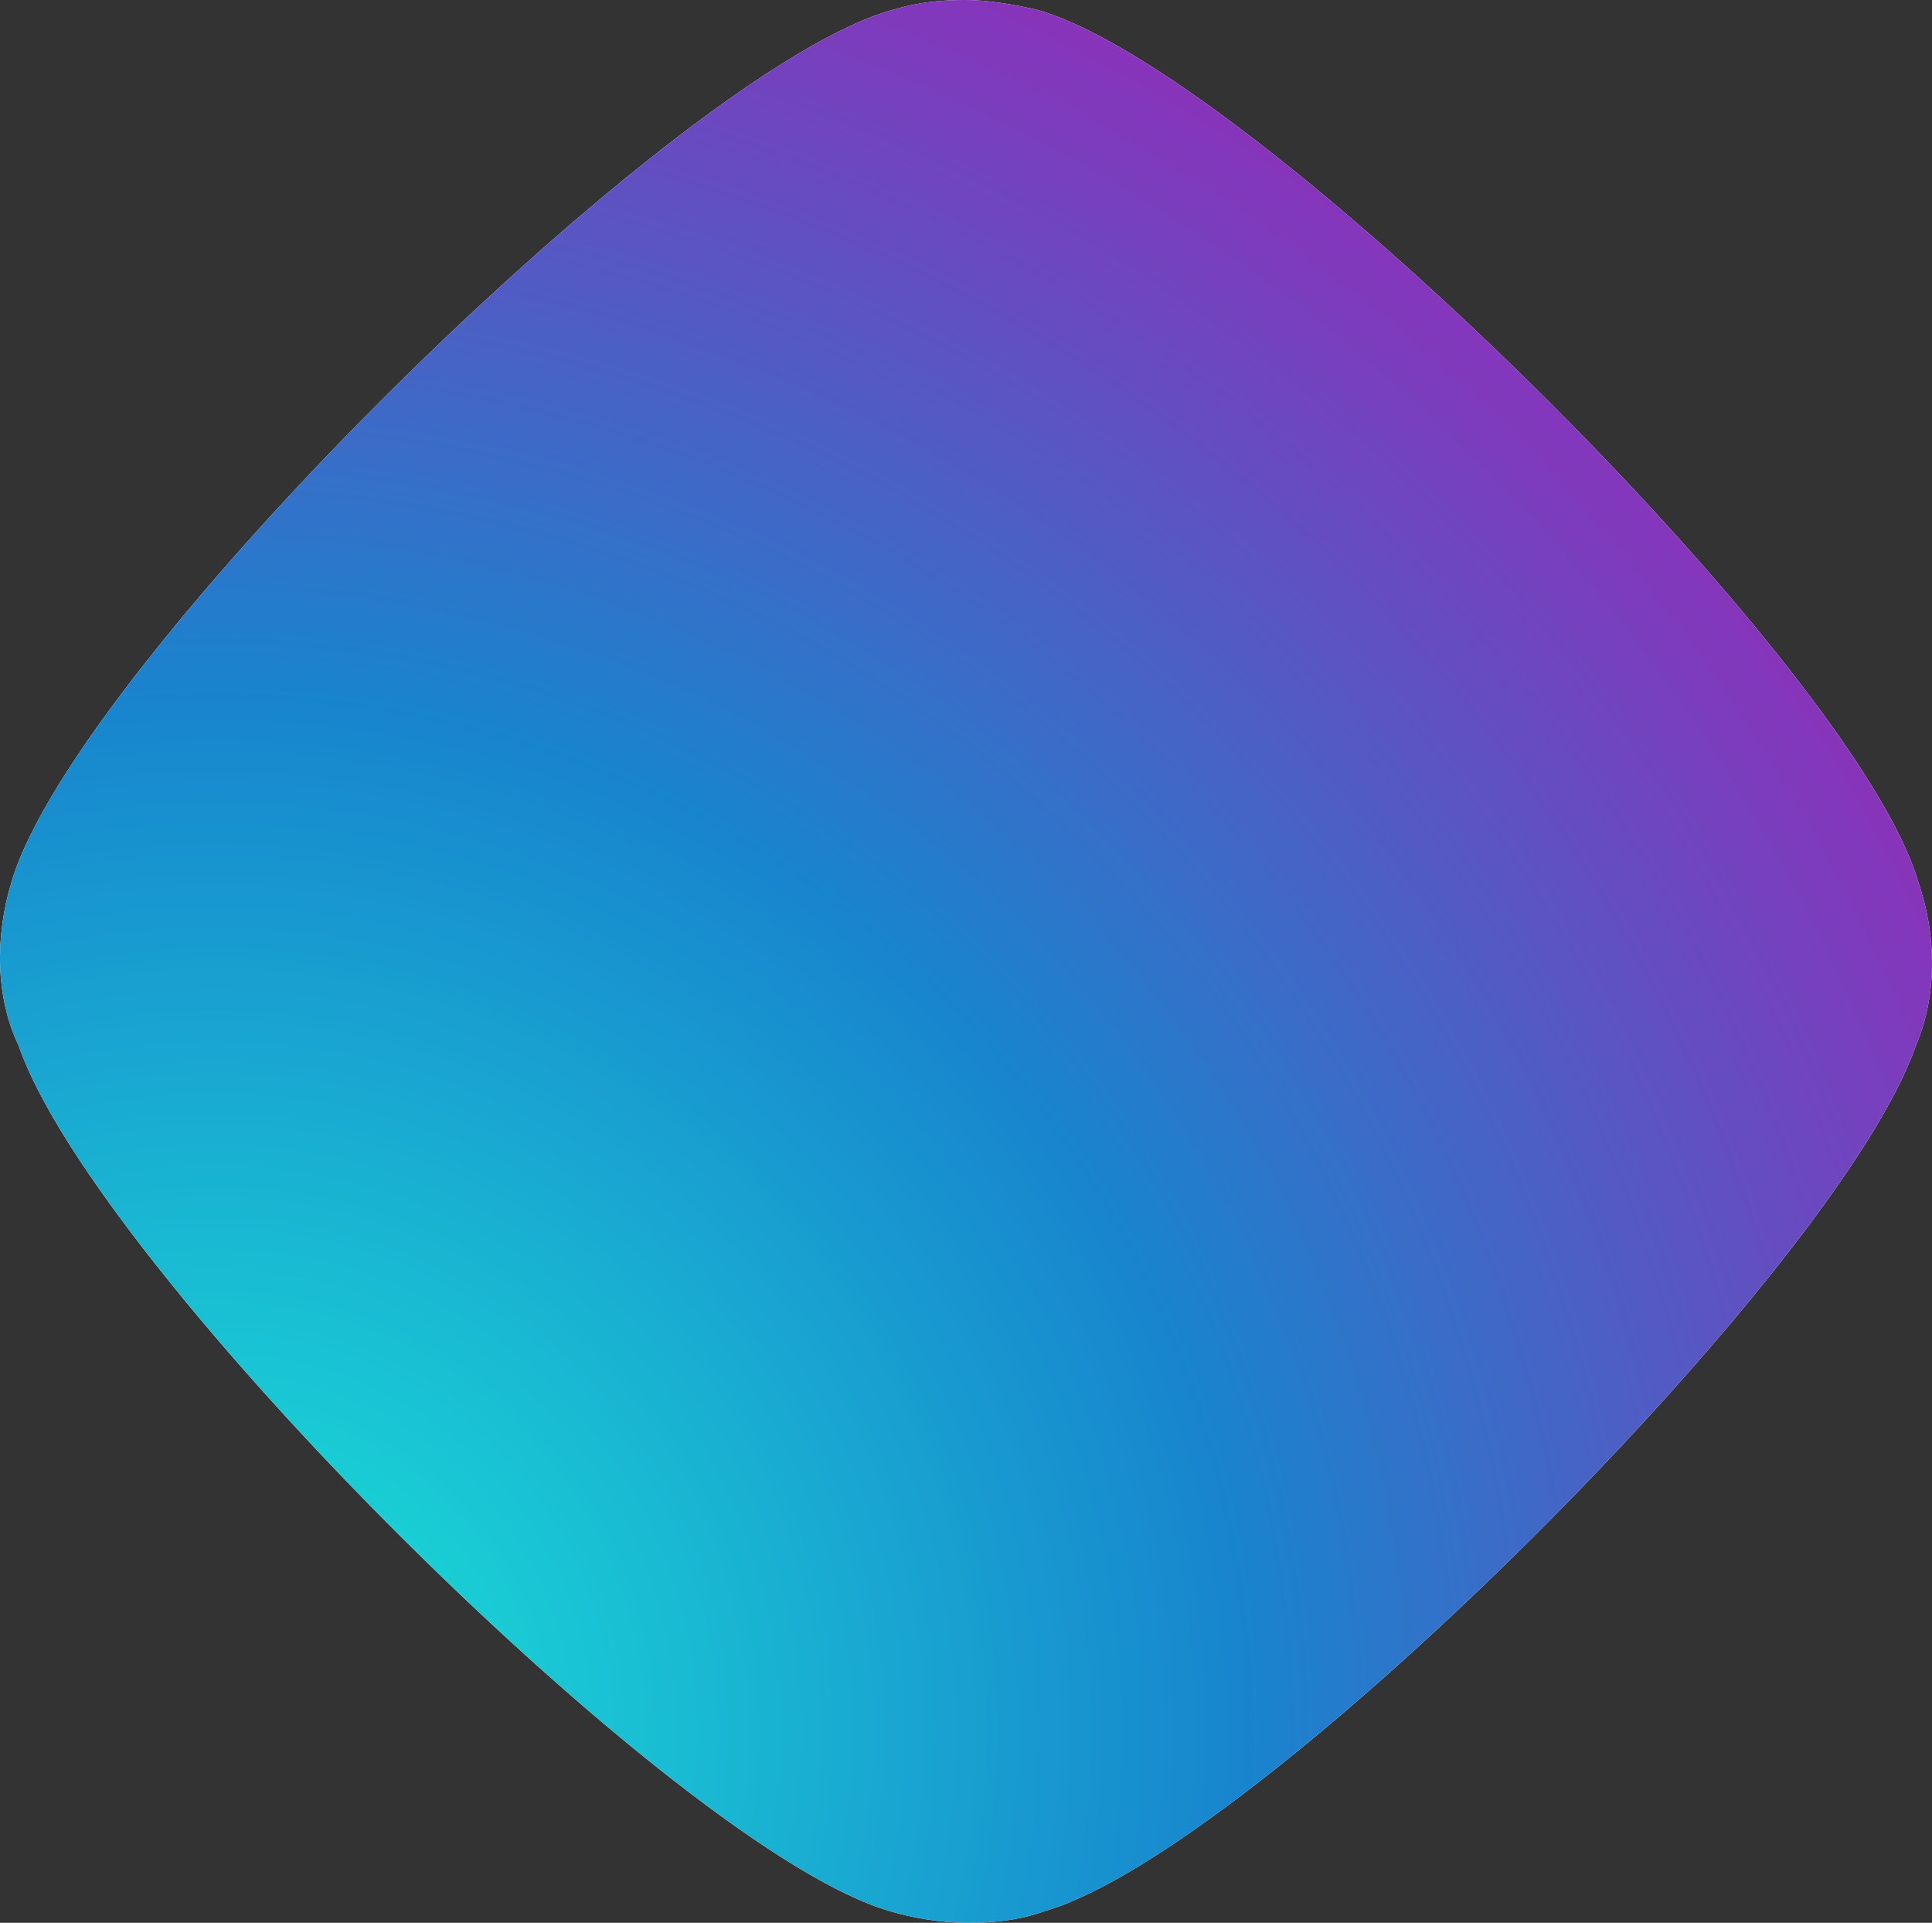 <?xml version="1.0" encoding="UTF-8"?> <svg xmlns="http://www.w3.org/2000/svg" width="204" height="203" viewBox="0 0 204 203" fill="none"><rect x="0" y="0" width="204" height="203" fill="#333333" stroke="none"/> <path d="M1.221 93.103C7.915 70.136 71.882 6.915 94.444 0.988C96.923 0.247 99.402 0 101.882 0C104.361 0 107.088 0.494 109.32 0.988C131.633 6.915 195.848 70.136 202.542 93.103C204.525 98.784 204.525 105.204 202.294 110.391C194.112 134.099 132.625 195.344 110.311 201.765C107.584 202.753 104.857 203 102.129 203C99.402 203 96.427 202.506 93.948 201.765C71.634 195.344 10.147 134.099 1.965 110.391C-0.514 105.204 -0.514 98.784 1.221 93.103Z" fill="white"></path> <path d="M1.221 93.103C7.915 70.136 71.882 6.915 94.444 0.988C96.923 0.247 99.402 0 101.882 0C104.361 0 107.088 0.494 109.32 0.988C131.633 6.915 195.848 70.136 202.542 93.103C204.525 98.784 204.525 105.204 202.294 110.391C194.112 134.099 132.625 195.344 110.311 201.765C107.584 202.753 104.857 203 102.129 203C99.402 203 96.427 202.506 93.948 201.765C71.634 195.344 10.147 134.099 1.965 110.391C-0.514 105.204 -0.514 98.784 1.221 93.103Z" fill="url(#paint0_radial_92_2)"></path> <defs> <radialGradient id="paint0_radial_92_2" cx="0" cy="0" r="1" gradientUnits="userSpaceOnUse" gradientTransform="translate(21.346 181.517) rotate(-45.716) scale(216.05 216.239)"> <stop stop-color="#1AE8D7"></stop> <stop offset="0.502" stop-color="#1885CE"></stop> <stop offset="1" stop-color="#9927B8"></stop> </radialGradient> </defs> </svg> 